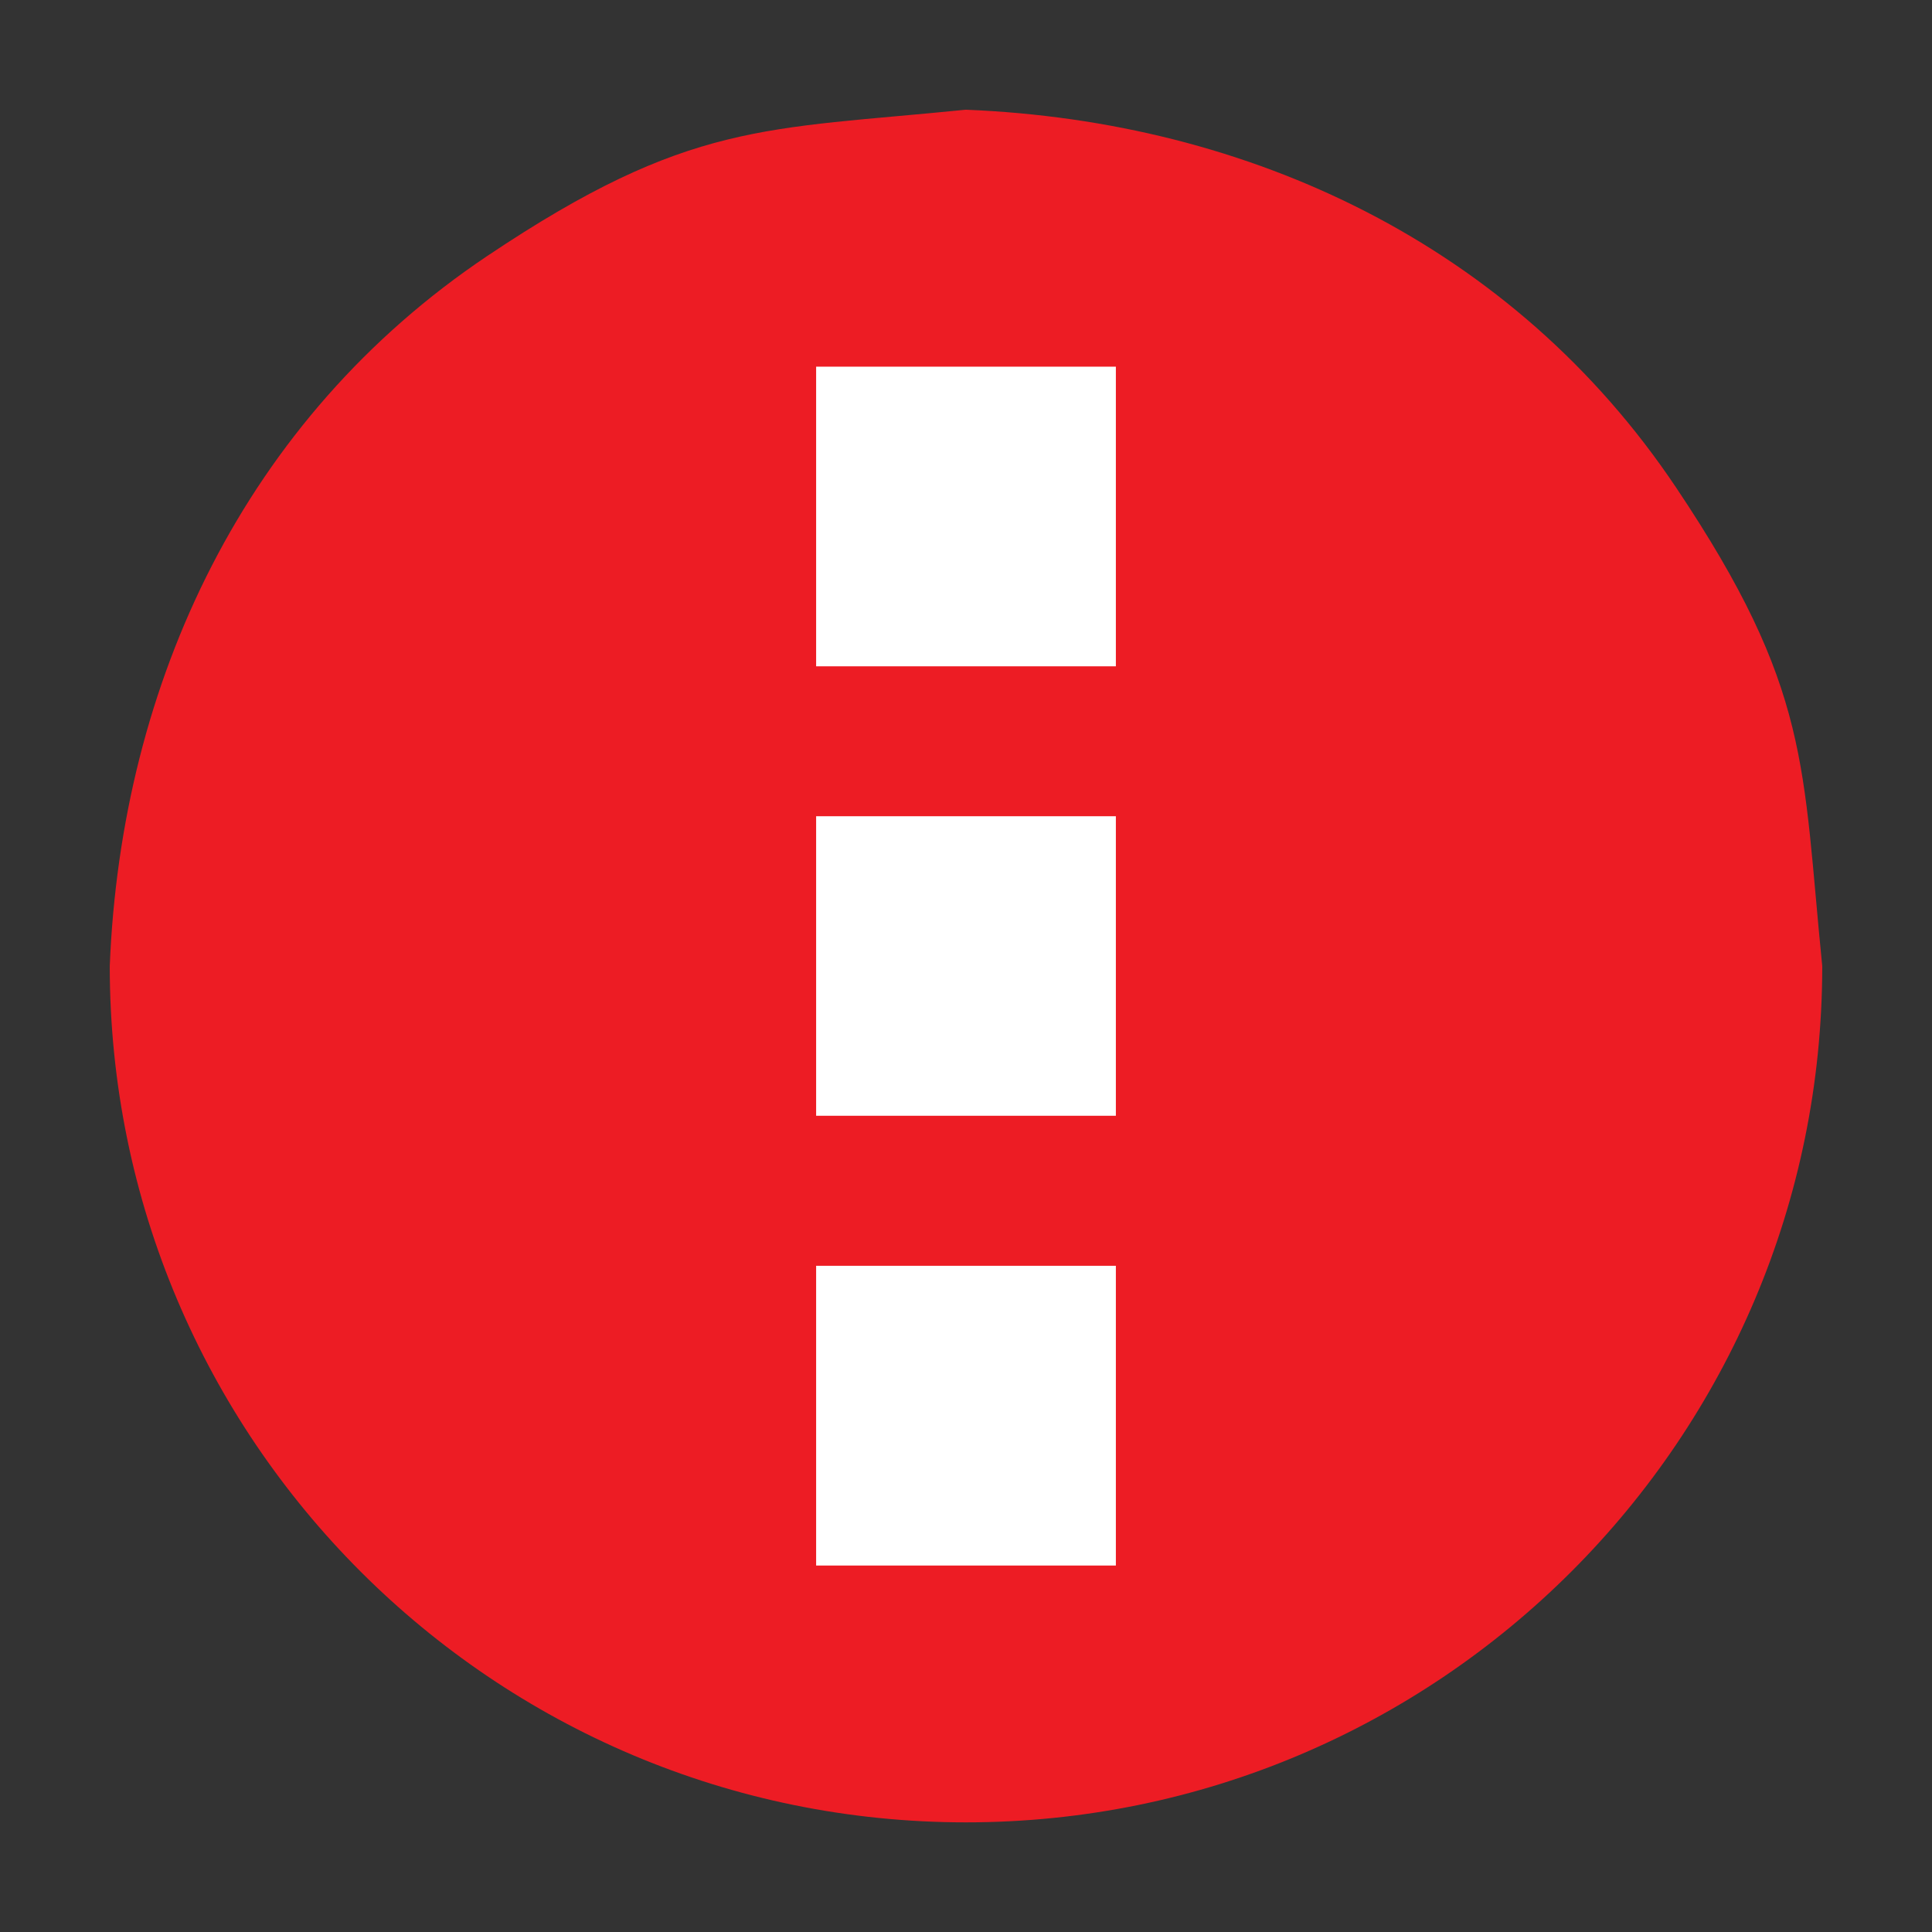 <?xml version="1.0" encoding="UTF-8"?>
<!DOCTYPE svg PUBLIC "-//W3C//DTD SVG 1.1//EN" "http://www.w3.org/Graphics/SVG/1.1/DTD/svg11.dtd">
<svg version="1.1" xmlns="http://www.w3.org/2000/svg" xmlns:xlink="http://www.w3.org/1999/xlink" x="0px" y="0px" width="17.603" height="17.604" viewBox="0, 0, 17.603, 17.604">
  <rect x="0" y="0" width="17.603" height="17.604" fill="#333333" stroke="none"/>
  <g id="Layer 1">
    <path d="M5.881,15.25 L11.375,15.25 L11.375,2.656 L5.881,2.656 z" fill="#FFFFFF"/>
    <path d="M8.806,1 C11.389,1.105 13.791,2.233 15.27,4.44 C16.504,6.281 16.419,6.974 16.603,8.802 C16.603,13.111 13.109,16.604 8.801,16.604 C4.494,16.604 1,13.111 1,8.802 C1.104,6.217 2.231,3.813 4.44,2.332 C6.28,1.099 6.971,1.184 8.796,1 z M10.167,3.341 L7.436,3.341 L7.436,6.071 L10.167,6.071 z M10.167,7.437 L7.436,7.437 L7.436,10.166 L10.167,10.166 z M10.167,11.533 L7.436,11.533 L7.436,14.264 L10.167,14.264 z" fill="#ED1C24"/>
  </g>
  <defs/>
</svg>
